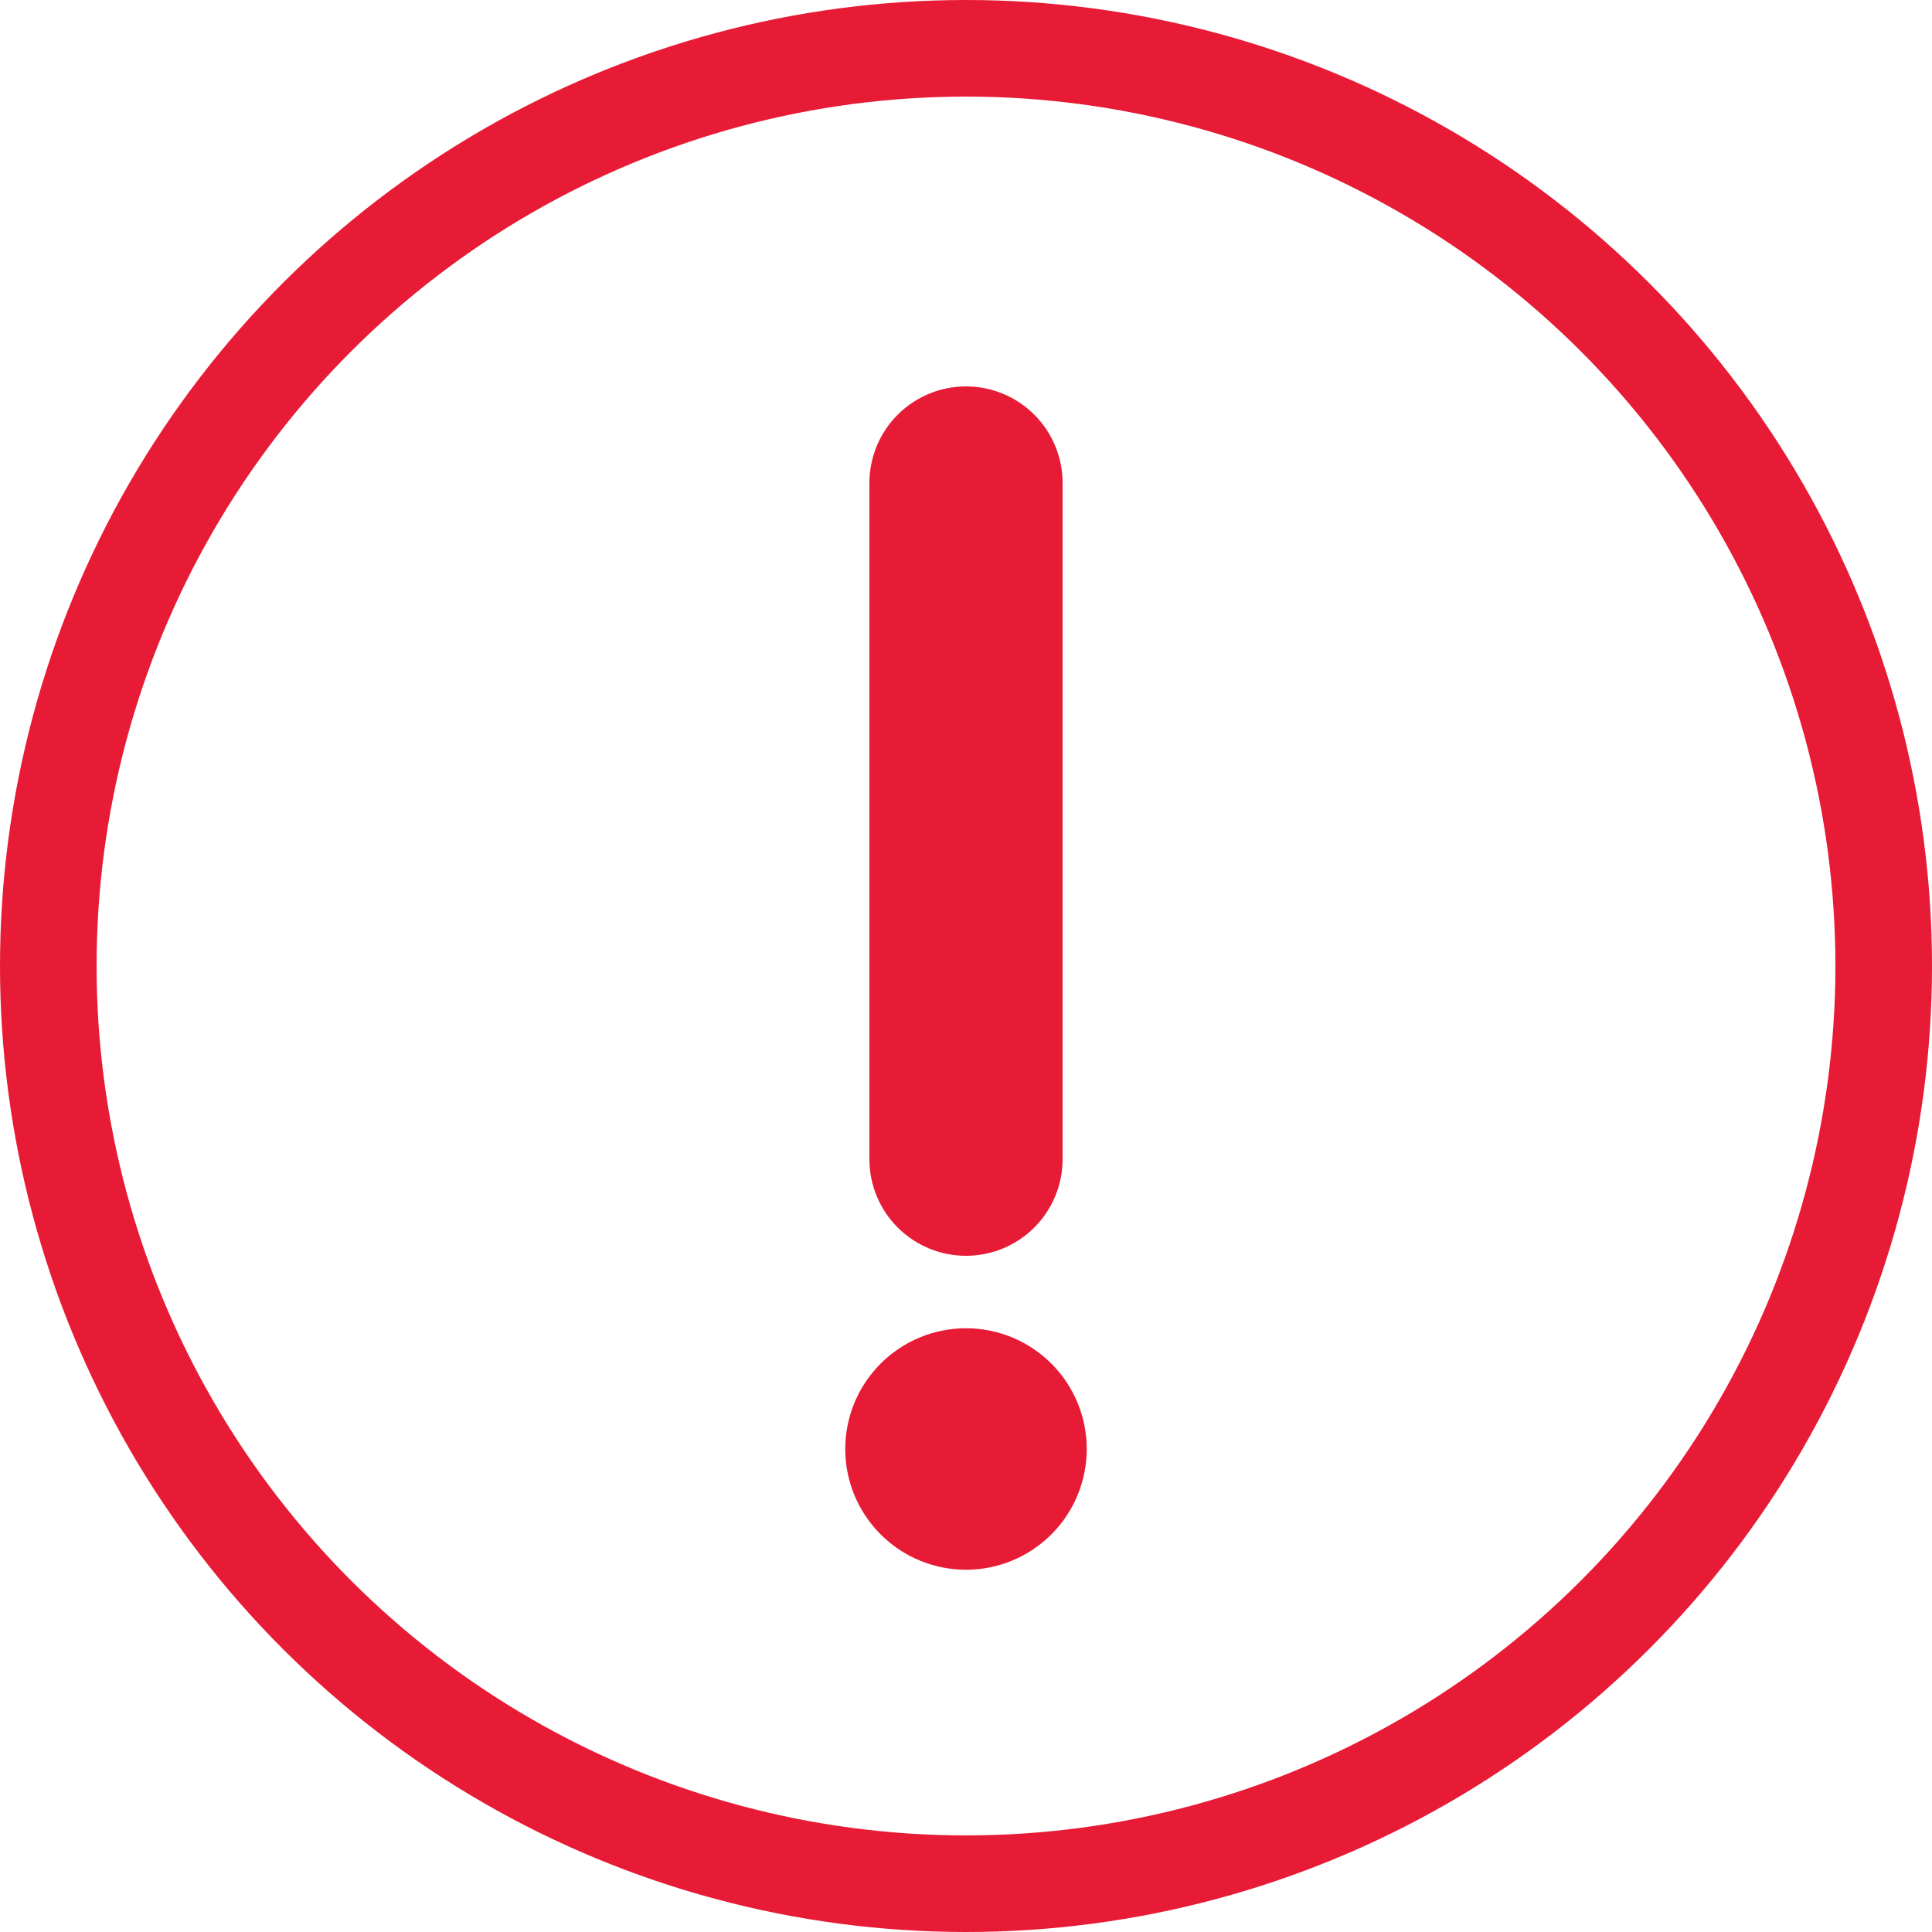 <svg xmlns="http://www.w3.org/2000/svg" width="30" height="30" viewBox="0 0 30 30"><defs><style>.cls-1,.cls-2{fill:none}.cls-1{clip-rule:evenodd}.cls-3{clip-path:url(#clip-path)}.cls-4{clip-path:url(#clip-path-2)}.cls-5{fill:#e71b35}</style><clipPath id="clip-path"><path id="Trazado_159" d="M28.5-5A13.5 13.5 0 0 0 15-18.5 13.5 13.5 0 0 0 1.5-5 13.5 13.5 0 0 0 15 8.5 13.5 13.5 0 0 0 28.5-5zM30-5a15 15 0 0 1-15 15A15 15 0 0 1 0-5a15 15 0 0 1 15-15A15 15 0 0 1 30-5zM15 4.375A1.875 1.875 0 1 1 16.875 2.5 1.875 1.875 0 0 1 15 4.375zM15-14a1.5 1.5 0 0 1 1.5 1.5V-2A1.5 1.5 0 0 1 15-.5 1.5 1.5 0 0 1 13.5-2v-10.5A1.5 1.5 0 0 1 15-14z" class="cls-1" data-name="Trazado 159" transform="translate(0 20)"/></clipPath><clipPath id="clip-path-2"><path id="Trazado_158" d="M-212 478h801v-714h-801z" class="cls-2" data-name="Trazado 158" transform="translate(212 236)"/></clipPath></defs><g id="Grupo_393" data-name="Grupo 393" transform="translate(0 20)"><g id="Grupo_392" class="cls-3" data-name="Grupo 392" transform="translate(0 -20)"><g id="Grupo_391" class="cls-4" data-name="Grupo 391" transform="translate(-318 -324)"><path id="Trazado_157" d="M-5 20h45v-45H-5z" class="cls-5" data-name="Trazado 157" transform="translate(315.5 341.5)"/></g></g></g></svg>